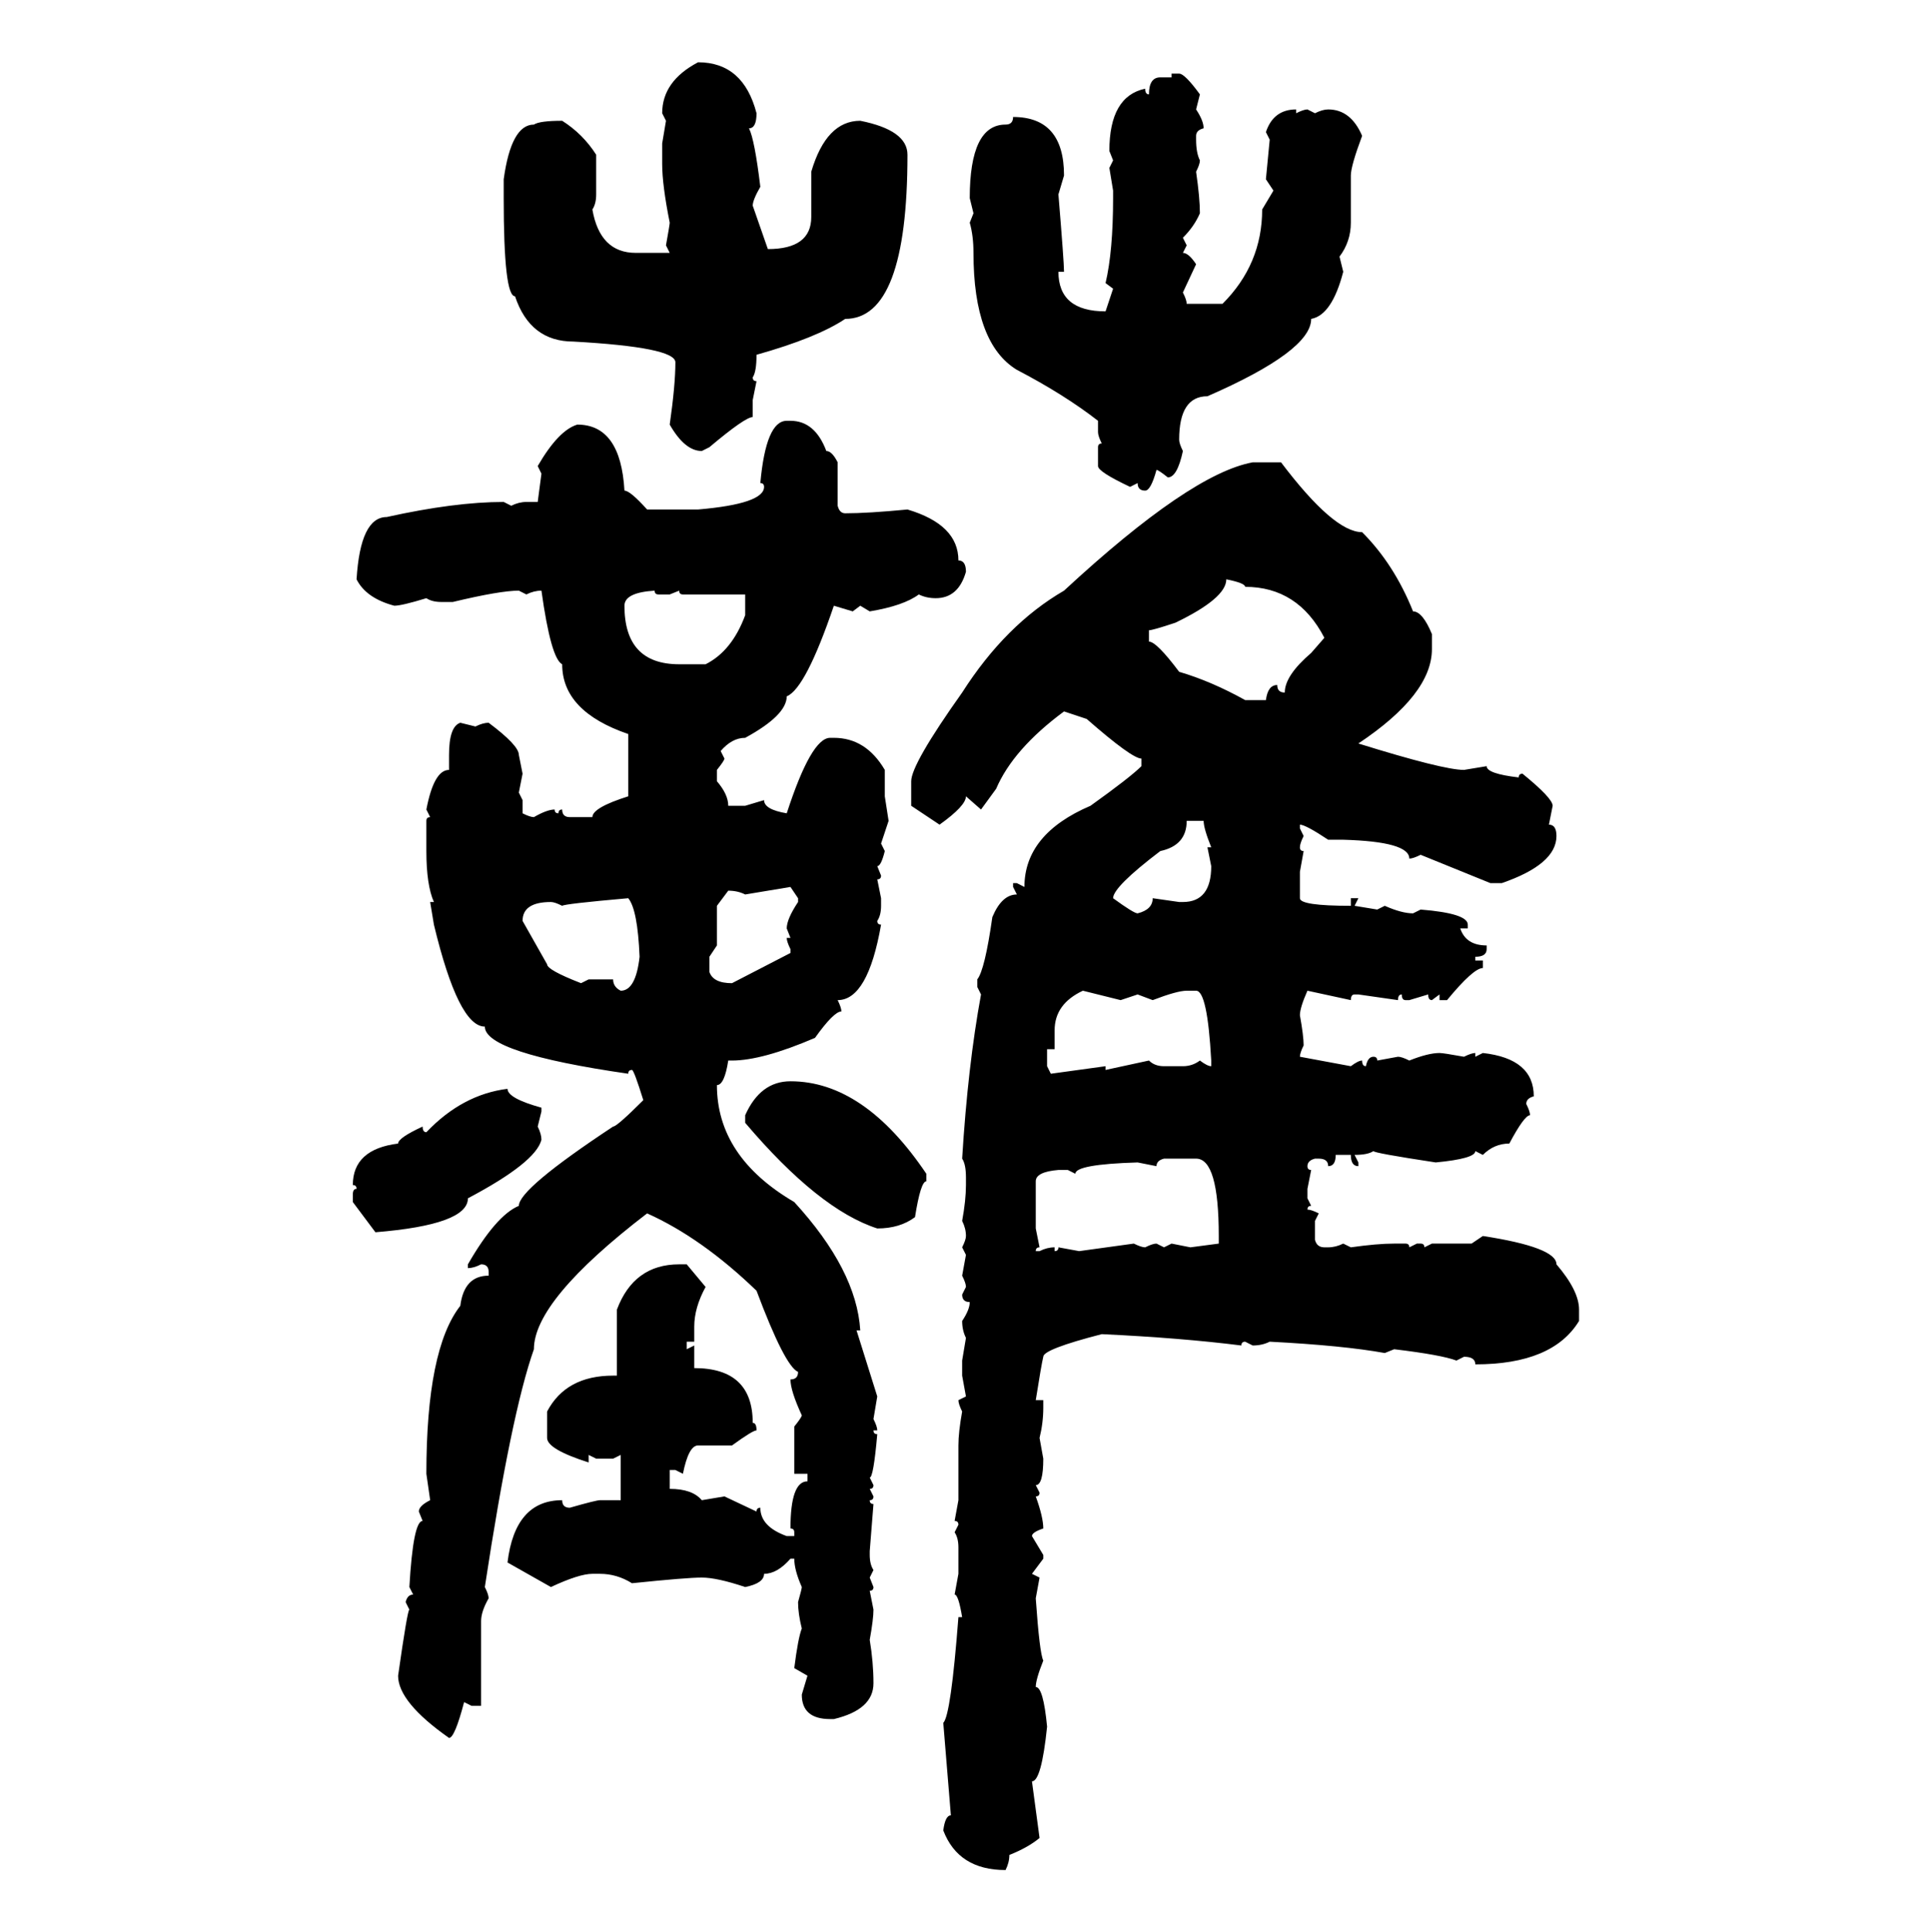 <svg xmlns="http://www.w3.org/2000/svg" xmlns:xlink="http://www.w3.org/1999/xlink" width="299.707" height="300"><path d="M108.40 9.67L108.40 9.67Q115.43 9.67 117.48 17.58L117.48 17.58Q117.48 19.92 116.31 19.92L116.31 19.92Q117.19 21.68 118.07 29.00L118.07 29.00Q116.89 31.05 116.89 31.93L116.89 31.93L119.24 38.67Q125.98 38.67 125.98 33.69L125.98 33.69L125.98 26.66Q128.32 18.75 133.59 18.75L133.59 18.75Q140.92 20.21 140.92 24.02L140.92 24.02Q140.92 49.51 131.25 49.51L131.25 49.51Q126.86 52.44 117.48 55.08L117.48 55.08Q117.48 57.71 116.89 58.59L116.89 58.59Q116.89 59.18 117.48 59.18L117.48 59.18L116.89 62.11L116.89 64.75Q115.72 64.75 110.16 69.43L110.16 69.43L108.98 70.02Q106.35 70.02 104.00 65.92L104.00 65.92Q104.88 59.77 104.88 56.25L104.88 56.25Q104.88 53.91 89.06 53.03L89.06 53.03Q82.32 53.03 79.98 46.00L79.98 46.00Q78.22 46.00 78.22 30.76L78.22 30.76L78.22 27.83Q79.39 19.34 82.91 19.34L82.91 19.34Q83.79 18.75 87.30 18.75L87.30 18.75Q90.53 20.80 92.58 24.02L92.58 24.02L92.58 30.18Q92.58 31.64 91.99 32.52L91.99 32.52Q93.16 39.26 98.73 39.26L98.73 39.26L104.00 39.26L103.42 38.09Q104.00 34.86 104.00 34.57L104.00 34.57Q102.83 28.71 102.83 25.49L102.83 25.49L102.83 22.27L103.42 18.75L102.83 17.58Q102.83 12.60 108.40 9.67ZM181.93 12.01L181.93 11.43L183.11 11.43Q183.98 11.43 186.33 14.65L186.33 14.65L185.74 16.99Q186.91 18.75 186.91 19.92L186.91 19.92Q185.74 20.21 185.74 21.09L185.74 21.09L185.74 21.68Q185.74 23.73 186.33 24.90L186.33 24.90Q186.33 25.49 185.74 26.66L185.74 26.66Q186.33 30.76 186.33 33.11L186.33 33.11Q185.45 35.16 183.69 36.91L183.69 36.91L184.28 38.09L183.69 39.26Q184.57 39.26 185.74 41.02L185.74 41.02L183.69 45.41Q184.28 46.58 184.28 47.17L184.28 47.17L189.84 47.17Q196.00 41.02 196.00 32.52L196.00 32.52L197.75 29.59L196.58 27.83L197.17 21.68L196.58 20.51Q197.75 16.99 201.27 16.99L201.27 16.99L201.27 17.58Q202.44 16.99 203.03 16.99L203.03 16.99L204.20 17.58Q205.37 16.99 206.25 16.99L206.25 16.99Q209.77 16.99 211.52 21.09L211.52 21.09Q209.77 25.78 209.77 27.25L209.77 27.25L209.77 34.57Q209.77 37.50 208.01 39.84L208.01 39.84L208.59 42.19Q206.84 48.93 203.61 49.51L203.61 49.51Q203.61 54.49 187.50 61.52L187.50 61.52Q183.11 61.52 183.11 68.26L183.11 68.26Q183.11 68.85 183.69 70.02L183.69 70.02Q182.81 74.12 181.35 74.12L181.35 74.12Q179.88 72.95 179.59 72.95L179.59 72.95Q178.71 76.17 177.83 76.17L177.83 76.17Q176.66 76.17 176.66 75L176.66 75L175.49 75.59Q170.51 73.24 170.51 72.36L170.51 72.36L170.51 69.43Q170.51 68.85 171.09 68.85L171.09 68.85Q170.51 67.68 170.51 67.09L170.51 67.09L170.51 65.33Q165.23 61.23 157.91 57.42L157.91 57.42Q151.17 53.32 151.17 39.26L151.17 39.26Q151.17 36.62 150.59 34.57L150.59 34.57L151.17 33.11L150.59 30.76Q150.59 19.34 156.15 19.34L156.15 19.34Q157.32 19.34 157.32 18.16L157.32 18.16Q165.23 18.16 165.23 27.25L165.23 27.25L164.36 30.18Q165.23 40.72 165.23 42.19L165.23 42.19L164.36 42.19Q164.36 48.34 171.68 48.34L171.68 48.34L172.85 44.82L171.68 43.95Q172.85 38.96 172.85 30.76L172.85 30.76L172.85 29.59L172.27 26.07L172.85 24.90L172.27 23.44Q172.27 14.94 177.83 13.77L177.83 13.77Q177.83 14.65 178.42 14.65L178.42 14.65Q178.42 12.01 180.18 12.01L180.18 12.01L181.93 12.01ZM122.17 65.33L122.17 65.33L122.75 65.33Q126.56 65.33 128.32 70.02L128.32 70.02Q129.20 70.02 130.08 71.78L130.08 71.78L130.08 78.52Q130.37 79.69 131.25 79.69L131.25 79.69Q134.77 79.69 140.92 79.10L140.92 79.10Q148.83 81.45 148.83 87.01L148.83 87.01Q150 87.01 150 88.77L150 88.77Q148.83 92.87 145.31 92.87L145.31 92.87Q143.85 92.87 142.68 92.29L142.68 92.29Q140.33 94.04 135.06 94.92L135.06 94.92L133.59 94.04L132.42 94.92L129.49 94.04Q125.10 106.93 122.17 108.11L122.17 108.11Q122.17 111.04 115.72 114.55L115.72 114.55Q113.67 114.55 111.91 116.60L111.91 116.60L112.50 117.77Q112.50 118.07 111.33 119.53L111.33 119.53L111.33 121.29Q113.09 123.34 113.09 125.10L113.09 125.10L115.72 125.10L118.65 124.22Q118.65 125.68 122.17 126.27L122.17 126.27Q125.98 114.55 128.91 114.55L128.91 114.55L129.49 114.55Q134.47 114.55 137.40 119.53L137.40 119.53L137.40 123.63L137.99 127.44L136.82 130.96L137.40 132.13Q136.82 134.47 136.23 134.47L136.23 134.47L136.82 135.94Q136.82 136.52 136.23 136.52L136.23 136.52L136.82 139.45L136.82 140.63Q136.82 142.09 136.23 142.97L136.23 142.97Q136.23 143.55 136.82 143.55L136.82 143.55Q134.77 155.27 130.08 155.27L130.08 155.27Q130.66 156.45 130.66 157.03L130.66 157.03Q129.49 157.03 126.56 161.13L126.56 161.13Q118.36 164.65 113.67 164.65L113.67 164.65L113.09 164.65Q112.50 168.46 111.33 168.46L111.33 168.46Q111.33 179.59 123.34 186.62L123.34 186.62Q133.01 197.17 133.59 206.54L133.59 206.54L133.01 206.54L136.23 216.80L135.64 220.31Q136.23 221.48 136.23 222.07L136.23 222.07L135.64 222.07Q135.64 222.66 136.23 222.66L136.23 222.66Q135.64 229.39 135.06 229.39L135.06 229.39L135.64 230.57Q135.64 231.15 135.06 231.15L135.06 231.15L135.64 232.32Q135.64 232.91 135.06 232.91L135.06 232.91Q135.06 233.50 135.64 233.50L135.64 233.50L135.06 240.82L135.06 241.41Q135.06 242.87 135.64 243.75L135.64 243.75L135.06 244.92L135.64 246.39Q135.64 246.97 135.06 246.97L135.06 246.97L135.64 249.90Q135.64 251.37 135.06 254.59L135.06 254.59Q135.64 258.11 135.64 261.33L135.64 261.33Q135.64 265.43 129.49 266.89L129.49 266.89L128.91 266.89Q124.51 266.89 124.51 263.09L124.51 263.09L125.39 260.16L123.34 258.98Q123.93 254.30 124.51 252.83L124.51 252.83Q123.93 250.49 123.93 248.73L123.93 248.73Q124.51 246.68 124.51 246.39L124.51 246.39Q123.34 243.75 123.34 241.99L123.34 241.99L122.75 241.99Q120.70 244.34 118.65 244.34L118.65 244.34Q118.65 245.80 115.72 246.39L115.72 246.39Q111.33 244.92 108.98 244.92L108.98 244.92Q106.64 244.92 98.14 245.80L98.14 245.80Q95.80 244.34 93.16 244.34L93.16 244.34L91.99 244.34Q89.94 244.34 85.55 246.39L85.55 246.39L78.81 242.58Q79.98 232.91 87.30 232.91L87.30 232.91Q87.30 234.08 88.48 234.08L88.48 234.08Q92.58 232.91 93.16 232.91L93.16 232.91L96.39 232.91L96.39 225.88L95.21 226.46L92.58 226.46L91.41 225.88L91.41 227.05Q84.96 225 84.96 223.24L84.96 223.24L84.96 219.14Q87.89 213.57 95.21 213.57L95.21 213.57L95.80 213.57L95.80 203.32Q98.44 196.29 105.47 196.29L105.47 196.29L106.64 196.29L109.57 199.80Q107.81 203.03 107.81 205.96L107.81 205.96L107.81 208.30L106.64 208.30L106.64 209.47L107.81 208.89L107.81 212.40Q116.89 212.40 116.89 220.90L116.89 220.90Q117.48 220.90 117.48 222.07L117.48 222.07Q116.89 222.07 113.67 224.41L113.67 224.41L108.40 224.41Q106.93 224.41 106.05 228.81L106.05 228.81L104.88 228.22L104.00 228.22L104.00 231.15Q107.52 231.15 108.98 232.91L108.98 232.91L112.50 232.32L117.48 234.67Q117.48 234.08 118.07 234.08L118.07 234.08Q118.07 237.01 122.17 238.48L122.17 238.48L123.34 238.48L123.34 237.89Q123.34 237.30 122.75 237.30L122.75 237.30Q122.75 229.98 125.39 229.98L125.39 229.98L125.39 228.81L123.34 228.81L123.34 221.48Q124.51 220.02 124.51 219.73L124.51 219.73Q122.75 215.92 122.75 214.16L122.75 214.16Q123.93 214.16 123.93 212.99L123.93 212.99Q121.88 212.11 117.48 200.39L117.48 200.39Q108.98 192.19 100.49 188.38L100.49 188.38Q82.91 201.86 82.91 209.47L82.91 209.47Q79.39 219.43 75.29 246.39L75.29 246.39Q75.88 247.56 75.88 248.14L75.88 248.14Q74.71 250.20 74.71 251.66L74.71 251.66L74.71 264.84L73.24 264.84L72.07 264.26Q70.61 269.82 69.73 269.82L69.73 269.82Q61.82 264.26 61.82 260.16L61.82 260.16Q63.28 249.90 63.57 249.90L63.57 249.90L62.99 248.73Q63.28 247.56 64.16 247.56L64.16 247.56L63.57 246.39Q64.16 236.13 65.63 236.13L65.63 236.13L65.04 234.67Q65.04 233.79 66.80 232.91L66.80 232.91L66.21 228.81Q66.21 209.47 71.48 202.73L71.48 202.73Q72.07 198.05 75.88 198.05L75.88 198.05L75.88 197.46Q75.88 196.29 74.71 196.29L74.71 196.29Q73.54 196.88 72.66 196.88L72.66 196.88L72.66 196.29Q77.05 188.67 80.57 187.21L80.57 187.21Q80.57 184.57 95.21 174.90L95.21 174.90Q95.80 174.90 99.90 170.80L99.90 170.80Q98.44 166.11 98.14 166.11L98.14 166.11Q97.56 166.11 97.56 166.70L97.56 166.70Q75.29 163.48 75.29 159.38L75.29 159.38Q71.19 159.38 67.38 143.55L67.38 143.55L66.80 140.04L67.38 140.04Q66.21 137.40 66.21 132.13L66.21 132.13L66.21 127.44Q66.21 126.86 66.80 126.86L66.80 126.86L66.21 125.68Q67.38 119.53 69.73 119.53L69.73 119.53L69.73 117.19Q69.73 112.79 71.48 112.21L71.48 112.21L73.83 112.79Q75 112.21 75.88 112.21L75.88 112.21Q80.57 115.72 80.57 117.19L80.57 117.19L81.15 120.12L80.57 123.05L81.15 124.22L81.15 126.27Q82.32 126.86 82.91 126.86L82.91 126.86Q84.96 125.68 86.13 125.68L86.13 125.68Q86.13 126.27 86.72 126.27L86.72 126.27Q86.72 125.68 87.30 125.68L87.30 125.68Q87.30 126.86 88.48 126.86L88.48 126.86L91.99 126.86Q91.99 125.39 97.56 123.63L97.56 123.63L97.56 113.96Q87.30 110.45 87.30 103.13L87.30 103.13Q85.55 102.25 84.08 91.70L84.08 91.70Q82.91 91.70 81.74 92.29L81.74 92.29L80.57 91.70Q77.64 91.70 70.31 93.46L70.31 93.46L68.55 93.46Q67.09 93.46 66.21 92.87L66.21 92.87Q62.40 94.04 61.23 94.04L61.23 94.04Q56.84 92.87 55.37 89.94L55.37 89.94Q55.96 80.27 60.06 80.27L60.06 80.27Q70.61 77.93 78.22 77.93L78.22 77.93L79.39 78.52Q80.57 77.93 81.74 77.93L81.74 77.93L83.50 77.93L84.08 73.54L83.50 72.36Q86.72 66.80 89.65 65.92L89.65 65.92Q96.39 65.92 96.97 76.17L96.97 76.17Q97.85 76.17 100.49 79.10L100.49 79.10L108.40 79.10Q118.65 78.22 118.65 75.59L118.65 75.59Q118.65 75 118.07 75L118.07 75Q118.95 65.33 122.17 65.33ZM194.53 71.78L194.53 71.78L198.93 71.78Q207.13 82.62 211.52 82.62L211.52 82.62Q216.50 87.60 219.43 94.92L219.43 94.92Q220.90 94.92 222.36 98.44L222.36 98.44L222.36 100.78Q222.36 107.81 210.94 115.43L210.94 115.43Q224.12 119.53 227.34 119.53L227.34 119.53L230.86 118.95Q230.86 120.12 235.84 120.70L235.84 120.70Q235.84 120.12 236.43 120.12L236.43 120.12Q241.11 123.93 241.11 125.10L241.11 125.10L240.53 128.03Q241.70 128.03 241.70 129.79L241.70 129.79Q241.70 134.18 233.20 137.11L233.20 137.11L231.45 137.11L220.61 132.71Q219.43 133.30 218.85 133.30L218.85 133.30Q218.85 130.66 208.59 130.37L208.59 130.37L206.25 130.37Q202.73 128.03 201.86 128.03L201.86 128.03L201.86 128.61L202.44 129.79Q201.86 130.96 201.86 131.54L201.86 131.54Q201.86 132.13 202.44 132.13L202.44 132.13L201.86 135.35L201.86 139.45Q201.86 140.63 209.77 140.63L209.77 140.63L209.77 139.45L210.94 139.45L210.35 140.63L213.87 141.21L215.04 140.63Q217.68 141.80 219.43 141.80L219.43 141.80L220.61 141.21Q227.93 141.80 227.93 143.55L227.93 143.55L227.93 144.14L226.76 144.14Q227.64 146.78 230.86 146.78L230.86 146.78L230.86 147.36Q230.86 148.54 229.10 148.54L229.10 148.54L229.10 149.12L230.27 149.12L230.27 150.29Q228.81 150.29 224.71 155.27L224.71 155.27L223.54 155.27L223.54 154.39L222.36 155.27Q221.78 155.27 221.78 154.39L221.78 154.39L218.85 155.27L218.26 155.27Q217.68 155.27 217.68 154.39L217.68 154.39Q217.09 154.39 217.09 155.27L217.09 155.27L210.94 154.39L210.35 154.39Q209.77 154.39 209.77 155.27L209.77 155.27L203.03 153.81Q201.86 156.45 201.86 157.62L201.86 157.62Q202.44 160.84 202.44 162.30L202.44 162.30Q201.86 163.48 201.86 164.06L201.86 164.06L209.77 165.53Q210.94 164.65 211.52 164.65L211.52 164.65Q211.52 165.53 212.11 165.53L212.11 165.53Q212.40 164.06 213.28 164.06L213.28 164.06Q213.87 164.06 213.87 164.65L213.87 164.65L217.09 164.06Q217.68 164.06 218.85 164.65L218.85 164.65Q221.78 163.48 223.54 163.48L223.54 163.48Q224.12 163.48 227.34 164.06L227.34 164.06Q228.52 163.48 229.10 163.48L229.10 163.48L229.10 164.06L230.27 163.48Q238.18 164.36 238.18 170.21L238.18 170.21Q237.01 170.51 237.01 171.39L237.01 171.39Q237.60 172.56 237.60 173.14L237.60 173.14Q236.72 173.14 234.38 177.54L234.38 177.54Q232.03 177.54 230.27 179.30L230.27 179.30L229.10 178.71Q229.10 179.88 222.95 180.47L222.95 180.47Q213.28 179.00 213.28 178.71L213.28 178.71Q212.40 179.30 210.35 179.30L210.35 179.30L210.94 180.47L210.94 181.05Q209.77 181.05 209.77 179.30L209.77 179.30L207.42 179.30Q207.42 181.05 206.25 181.05L206.25 181.05Q206.25 179.88 204.79 179.88L204.79 179.88L204.20 179.88Q203.03 180.18 203.03 181.05L203.03 181.05Q203.03 181.64 203.61 181.64L203.61 181.64L203.03 184.57L203.03 186.04L203.61 187.21Q203.03 187.21 203.03 187.79L203.03 187.79Q203.61 187.79 204.79 188.38L204.79 188.38L204.20 189.55L204.20 192.48Q204.49 193.65 205.66 193.65L205.66 193.65L206.25 193.65Q207.42 193.65 208.59 193.07L208.59 193.07L209.77 193.65Q213.87 193.07 216.50 193.07L216.50 193.07L218.26 193.07Q218.85 193.07 218.85 193.65L218.85 193.65L220.02 193.07L220.61 193.07Q221.19 193.07 221.19 193.65L221.19 193.65L222.36 193.07L228.52 193.07L230.27 191.89Q241.70 193.65 241.70 196.29L241.70 196.29Q245.21 200.39 245.21 203.32L245.21 203.32L245.21 205.08Q241.11 211.82 229.10 211.82L229.10 211.82Q229.10 210.64 227.34 210.64L227.34 210.64L226.17 211.23Q223.83 210.35 216.50 209.47L216.50 209.47L215.04 210.06Q208.59 208.89 197.17 208.30L197.17 208.30Q196.00 208.89 194.53 208.89L194.53 208.89L193.36 208.30Q192.77 208.30 192.77 208.89L192.77 208.89Q183.40 207.71 171.09 207.13L171.09 207.13Q162.01 209.47 162.01 210.64L162.01 210.64Q161.72 211.82 160.84 217.38L160.84 217.38L162.01 217.38L162.01 218.55Q162.01 220.90 161.43 223.24L161.43 223.24L162.01 226.46Q162.01 230.57 160.84 230.57L160.84 230.57L161.43 231.74Q161.43 232.32 160.84 232.32L160.84 232.32Q162.01 235.55 162.01 237.30L162.01 237.30Q160.25 237.89 160.25 238.48L160.25 238.48L162.01 241.41L162.01 241.99L160.25 244.34L161.43 244.92L160.84 248.14Q161.43 256.64 162.01 257.81L162.01 257.81Q160.84 260.74 160.84 261.91L160.84 261.91Q162.01 261.91 162.60 268.07L162.60 268.07Q161.72 276.56 160.25 276.56L160.25 276.56L161.43 285.35Q159.67 286.82 156.74 287.99L156.74 287.99Q156.74 289.16 156.15 290.33L156.15 290.33Q148.83 290.33 146.48 284.18L146.48 284.18Q146.78 281.84 147.66 281.84L147.66 281.84L146.48 267.48Q147.66 266.31 148.83 251.07L148.83 251.07L149.41 251.07Q148.83 247.56 148.24 247.56L148.24 247.56L148.83 244.34L148.83 240.23Q148.83 238.77 148.24 237.89L148.24 237.89L148.83 236.72Q148.83 236.13 148.24 236.13L148.24 236.13L148.83 232.91L148.83 224.41Q148.83 222.36 149.41 219.14L149.41 219.14Q148.83 217.97 148.83 217.38L148.83 217.38L150 216.80L149.41 213.57L149.41 211.23L150 207.71Q149.41 206.54 149.41 205.08L149.41 205.08Q150.59 203.32 150.59 202.15L150.59 202.15Q149.41 202.15 149.41 200.98L149.41 200.98L150 199.80Q150 199.22 149.41 198.05L149.41 198.05L150 194.82L149.41 193.65Q150 192.48 150 191.89L150 191.89Q150 190.72 149.41 189.55L149.41 189.55Q150 186.33 150 183.98L150 183.98L150 182.81Q150 180.76 149.41 179.88L149.41 179.88Q150.29 165.53 152.34 154.39L152.34 154.39L151.76 153.22L151.76 152.05Q152.93 150.59 154.10 142.38L154.10 142.38Q155.57 138.87 157.91 138.87L157.91 138.87L157.32 137.70L157.32 137.11L157.91 137.11L159.08 137.70Q159.08 129.49 169.34 125.10L169.34 125.10Q175.49 120.70 177.25 118.95L177.25 118.95L177.25 117.77Q175.78 117.77 168.75 111.62L168.75 111.62L165.23 110.45Q157.32 116.31 154.69 122.46L154.69 122.46L152.34 125.68L150 123.63Q150 125.10 145.90 128.03L145.90 128.03L141.50 125.10L141.50 121.29Q141.50 118.65 149.41 107.52L149.41 107.52Q156.15 96.97 165.23 91.70L165.23 91.70Q184.86 73.54 194.53 71.78ZM190.43 89.94L190.43 89.94Q190.43 92.87 182.52 96.68L182.52 96.68Q179.00 97.85 178.42 97.85L178.42 97.85L178.42 99.61Q179.59 99.61 183.11 104.30L183.11 104.30Q188.09 105.76 193.36 108.69L193.36 108.69L196.58 108.69Q196.88 106.35 198.34 106.35L198.34 106.35Q198.34 107.52 199.51 107.52L199.51 107.52Q199.51 104.88 203.61 101.37L203.61 101.37L205.66 99.02Q201.56 91.11 193.36 91.11L193.36 91.11Q193.36 90.53 190.43 89.94ZM96.97 94.04L96.97 94.04Q96.97 103.13 105.47 103.13L105.47 103.13L109.57 103.13Q113.67 101.07 115.72 95.51L115.72 95.51L115.72 92.29L106.05 92.29Q105.47 92.29 105.47 91.70L105.47 91.70L104.00 92.29L102.25 92.29Q101.66 92.29 101.66 91.70L101.66 91.70Q96.97 91.99 96.97 94.04ZM186.91 127.44L184.28 127.44Q184.28 131.25 180.18 132.13L180.18 132.13Q172.85 137.70 172.85 139.45L172.85 139.45Q176.07 141.80 176.66 141.80L176.66 141.80Q179.00 141.21 179.00 139.45L179.00 139.45L183.11 140.04L183.69 140.04Q188.09 140.04 188.09 134.47L188.09 134.47L187.50 131.54L188.09 131.54Q186.91 128.61 186.91 127.44L186.91 127.44ZM122.75 137.70L115.72 138.87Q114.55 138.28 113.09 138.28L113.09 138.28L111.33 140.63L111.33 146.78L110.16 148.54L110.16 150.88Q110.74 152.64 113.67 152.64L113.67 152.64L122.75 147.95L122.75 147.36Q122.17 146.19 122.17 145.61L122.17 145.61L122.75 145.61L122.17 144.14Q122.17 142.68 123.93 140.04L123.93 140.04L123.93 139.45L122.75 137.70ZM87.30 140.63L87.30 140.63Q86.13 140.04 85.55 140.04L85.55 140.04Q81.15 140.04 81.15 142.97L81.15 142.97L84.96 149.71Q84.96 150.59 90.23 152.64L90.23 152.64L91.41 152.05L95.21 152.05Q95.21 153.22 96.39 153.81L96.39 153.81Q98.73 153.81 99.32 148.54L99.32 148.54Q99.02 141.21 97.56 139.45L97.56 139.45Q87.60 140.33 87.30 140.63ZM163.77 159.96L163.77 159.96L163.77 162.89L162.60 162.89L162.60 165.53L163.18 166.70L171.68 165.53L171.68 166.11L178.42 164.65Q179.30 165.53 180.76 165.53L180.76 165.53L183.69 165.53Q185.16 165.53 186.33 164.65L186.33 164.65Q187.50 165.53 188.09 165.53L188.09 165.53L188.09 164.65Q187.50 153.81 185.74 153.81L185.74 153.81L184.28 153.81Q182.81 153.81 179.00 155.27L179.00 155.27L176.66 154.39L174.02 155.27L168.16 153.81Q163.77 155.86 163.77 159.96ZM122.75 167.87L122.75 167.87Q134.18 167.87 143.85 182.23L143.85 182.23L143.85 183.40Q142.97 183.40 142.09 188.96L142.09 188.96Q139.75 190.72 136.23 190.72L136.23 190.72Q127.15 187.79 115.72 174.32L115.72 174.32L115.72 173.14Q118.07 167.87 122.75 167.87ZM78.81 169.04L78.81 169.04Q78.81 170.51 84.08 171.97L84.08 171.97L84.08 172.56L83.50 174.90Q84.08 176.07 84.08 176.95L84.08 176.95Q83.20 180.47 72.66 186.04L72.66 186.04Q72.66 190.14 58.30 191.31L58.30 191.31L54.79 186.62L54.79 185.45Q54.79 184.57 55.37 184.57L55.37 184.57Q55.37 183.98 54.79 183.98L54.79 183.98Q54.79 178.42 61.82 177.54L61.82 177.54Q61.82 176.66 65.63 174.90L65.63 174.90Q65.63 175.78 66.21 175.78L66.21 175.78Q71.78 169.92 78.81 169.04ZM179.59 181.05L179.59 181.05L176.66 180.47Q166.99 180.76 166.99 182.23L166.99 182.23L165.82 181.64L164.36 181.64Q160.84 181.93 160.84 183.40L160.84 183.40L160.84 190.72L161.43 193.65Q160.84 193.65 160.84 194.24L160.84 194.24L161.43 194.24Q162.60 193.65 163.77 193.65L163.77 193.65L163.77 194.24Q164.36 194.24 164.36 193.65L164.36 193.65L167.58 194.24L176.07 193.07Q177.25 193.65 177.83 193.65L177.83 193.65Q179.00 193.07 179.59 193.07L179.59 193.07L180.76 193.65L181.93 193.07L184.86 193.65L189.26 193.07L189.26 191.89Q189.26 179.88 185.74 179.88L185.74 179.88L180.76 179.88Q179.59 180.18 179.59 181.05Z"/></svg>